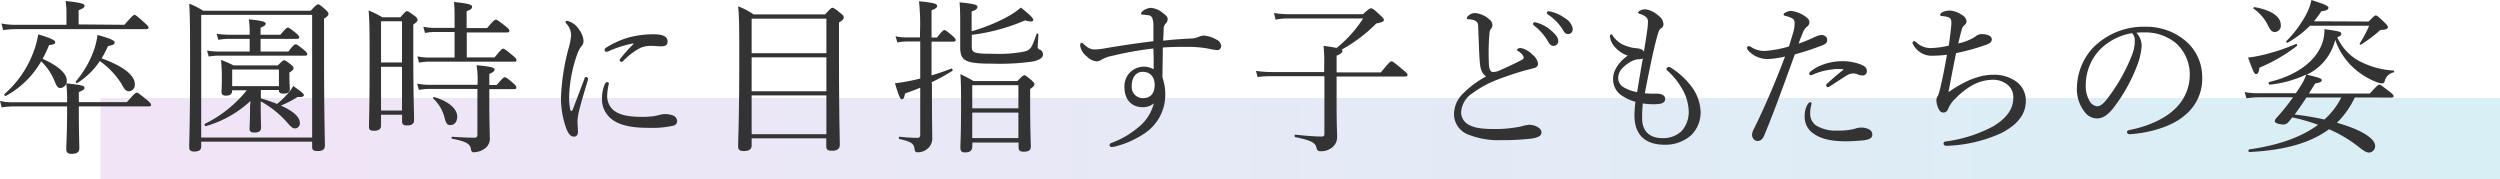 <svg xmlns="http://www.w3.org/2000/svg" xmlns:xlink="http://www.w3.org/1999/xlink" viewBox="0 0 527.18 37.75"><defs><style>.cls-1{fill-opacity:0.41;opacity:0.58;fill:url(#名称未設定グラデーション_13);}.cls-2{fill:#333;}</style><linearGradient id="名称未設定グラデーション_13" x1="21.18" y1="29.21" x2="527.18" y2="29.21" gradientUnits="userSpaceOnUse"><stop offset="0" stop-color="#c690e0"/><stop offset="0.33" stop-color="#a69edd"/><stop offset="1" stop-color="#5bbed7"/></linearGradient></defs><g id="レイヤー_2" data-name="レイヤー 2"><g id="レイヤー_1-2" data-name="レイヤー 1"><rect class="cls-1" x="21.18" y="20.67" width="506" height="17.08"/><path class="cls-2" d="M4.46,23.69a16.11,16.11,0,0,0-2.54.21l-.35-1.36a11.87,11.87,0,0,0,2.86.28H15.72a29.54,29.54,0,0,0-.18-4c3.42.38,3.84.52,3.84.94s-.21.45-1.19.91v2.12H28.33c1.61-1.85,1.85-2,2.09-2s.46.17,2.1,1.5c.76.63.9.87.9,1.08s-.1.31-.45.31H18.19v.42c0,4.88.11,7.6.11,8.4s-.49,1.19-1.61,1.19c-.83,0-1.15-.28-1.15-1.05s.18-3.14.18-8.61v-.35ZM27.81,6.48c1.67-1.92,1.92-2.09,2.13-2.09S30.39,4.56,32,6c.73.63.9.88.9,1.08s-.14.32-.48.32H4.74a16.23,16.23,0,0,0-2.51.21L1.88,6.2a13.82,13.82,0,0,0,2.83.28H15.58V3.76a15.9,15.9,0,0,0-.18-2.3c3.59.38,4,.66,4,1s-.28.56-1.25.94v3ZM15.65,18.19a1.52,1.52,0,0,1-1.29,1.63c-.56,0-.8-.27-1.26-1.42a12.11,12.11,0,0,0-2.85-4.22,18.93,18.93,0,0,1-7.43,7.28c-.17.11-.49-.24-.31-.38a21.87,21.87,0,0,0,6.17-9A17.23,17.23,0,0,0,9.62,8.5c2.54.73,3.59,1.22,3.59,1.64s-.32.48-1.29.62a27.85,27.85,0,0,1-1.36,2.9C13.84,15.12,15.65,16.76,15.65,18.19ZM30,19a1.36,1.36,0,0,1-1.18,1.5c-.63,0-.94-.24-1.68-1.64a17.11,17.11,0,0,0-4.53-4.74,15.18,15.18,0,0,1-4.77,4.64c-.18.1-.38-.25-.25-.38a21,21,0,0,0,3.77-6.52,15.6,15.6,0,0,0,.77-3.24c2.78.76,3.62,1.18,3.62,1.57s-.35.59-1.39.76A23.53,23.53,0,0,1,23,13.55C27.57,15.22,30,17.11,30,19Z" transform="translate(-1.57 -1.25)"/><path class="cls-2" d="M44,32.13c0,.76-.48,1.08-1.53,1.08-.7,0-1-.32-1-.87,0-2,.18-4.78.18-17.67,0-6.73,0-9.94-.18-12.65a15.24,15.24,0,0,1,2.93,1.49H67.08c1.19-1.25,1.36-1.35,1.57-1.35s.42.1,1.57,1.14c.52.46.62.67.62.88s-.17.55-.94,1v7.67c0,12.23.18,17.49.18,19.1,0,.83-.53,1.15-1.5,1.15s-1.19-.25-1.19-.91V31.12H44ZM67.39,4.39H44V30.25H67.39Zm-13,18.15A23.18,23.18,0,0,1,45,27.84c-.24.07-.42-.38-.21-.49a25.91,25.91,0,0,0,8.82-7.07h-3.1v.14c0,.69-.46,1-1.29,1-.67,0-.94-.25-.94-.8,0-.32.07-1,.07-3a31.72,31.72,0,0,0-.18-3.73,23.28,23.28,0,0,1,2.65,1.15h9.34c.94-.94,1.11-1.08,1.32-1.08s.46.14,1.36.84c.49.41.63.59.63.83s-.14.46-.87.91v.73c0,1.78.1,2.51.1,2.72,0,.7-.45,1-1.32,1s-1-.27-1-.76h-3.8V22A31,31,0,0,1,60,23.17a18,18,0,0,0,2.44-2.4,5.21,5.21,0,0,0,.94-1.4c1.92,1.33,2.27,1.67,2.27,1.95s-.32.42-1.33.39a25.5,25.5,0,0,1-3.52,1.81c2.69,1.18,4,2.44,4,3.66a1.05,1.05,0,0,1-1,1.15c-.45,0-.8-.25-1.46-1a20.73,20.73,0,0,0-5.79-4.71v1c0,2.58.07,3.91.07,4.53,0,.77-.49,1.05-1.43,1.05-.7,0-1-.24-1-.8,0-.28.11-2.09.11-4.71Zm8-10.42c1-1.36,1.32-1.53,1.53-1.53s.49.17,1.74,1.18c.52.46.7.67.7.88s-.11.34-.45.34H47.7a12.58,12.58,0,0,0-2.12.18l-.35-1.26a15.57,15.57,0,0,0,2.44.21h6.55V9.44H49.76a13,13,0,0,0-2.16.21l-.35-1.29a16.85,16.85,0,0,0,2.51.21h4.46V8.18a20.94,20.94,0,0,0-.17-2.85c3.17.31,3.55.59,3.55.9s-.24.49-1.08.87V8.57H60.7c1.12-1.33,1.36-1.5,1.57-1.5s.49.17,1.71,1.15c.52.45.7.7.7.9s-.11.32-.49.32H56.52v2.68Zm-2,3.8H50.53v3.49h9.86Z" transform="translate(-1.57 -1.25)"/><path class="cls-2" d="M81.92,27.74c0,.73-.49,1.08-1.46,1.08s-1.08-.28-1.08-.91c0-1.57.13-4,.13-14,0-5.36,0-8-.21-10.45a20.56,20.56,0,0,1,2.9,1.43H86c1-1.15,1.19-1.29,1.39-1.29s.46.14,1.61,1c.52.38.63.63.63.84s-.14.45-.91,1v5.47c0,9.17.17,13.39.17,14.68,0,.76-.48,1.11-1.53,1.11-.73,0-1-.24-1-.87V25.44H81.92Zm4.42-22H81.92v8.68h4.42ZM81.92,24.56h4.42V15.33H81.92ZM92.1,20a12.9,12.9,0,0,0-2.2.21l-.35-1.32a13,13,0,0,0,2.48.24h10.24V19a18.64,18.64,0,0,0-.21-4c3,.28,3.8.49,3.8.94,0,.28-.24.52-1.11.91v2.33h1.56c1.22-1.46,1.5-1.64,1.71-1.64s.52.18,1.74,1.22c.56.49.7.74.7.94s-.1.35-.45.35h-5.26v3c0,3.69.1,5.89.1,7.1a2.54,2.54,0,0,1-.94,2.34,4.15,4.15,0,0,1-2.47.87c-.28,0-.46-.17-.53-.52-.17-1.29-1-1.74-4-2.34-.17,0-.17-.41,0-.41,2.19.14,3.62.2,4.67.2.45,0,.66-.17.66-.66V20ZM97.43,8H93.25a9.57,9.57,0,0,0-2.06.21l-.35-1.32a11.91,11.91,0,0,0,2.37.24h4.22V5.26c0-1.5,0-2.44-.14-3.59,3.45.35,3.83.62,3.83,1s-.24.6-1.15.94V7.17h4.32c1.33-1.6,1.64-1.77,1.85-1.77s.49.17,2,1.35c.66.53.84.74.84,1s-.14.34-.45.34H100v5.27h5.86c1.36-1.68,1.6-1.85,1.81-1.85s.49.17,2,1.43c.63.52.81.73.81,1s-.11.31-.46.31H92.06a12.24,12.24,0,0,0-2.13.21l-.34-1.33a9.8,9.8,0,0,0,2.4.25h5.44Zm-2.13,18a8.28,8.28,0,0,0-2.4-4c-.11-.1.1-.31.24-.28,3.17.94,4.85,2.55,4.85,4.11,0,1-.53,1.78-1.4,1.78C95.93,27.7,95.62,27.28,95.3,26.06Z" transform="translate(-1.57 -1.25)"/><path class="cls-2" d="M125.16,17.49a.45.45,0,0,1,.42.38,1.8,1.8,0,0,1-.07.35c-.84,2.79-1.5,5-1.81,6.34a10.29,10.29,0,0,0-.35,2.23c0,.63.1,1.78.1,2.27,0,.7-.38,1-.83,1-.63,0-1.08-.39-1.61-1.64a19.11,19.11,0,0,1-1.15-6.59,46.43,46.43,0,0,1,1.57-10.25A14.36,14.36,0,0,0,122,8.71a3.58,3.58,0,0,0-1-2.48.46.46,0,0,1-.17-.35c0-.14.13-.24.31-.24a4,4,0,0,1,2.54,1.85,4.41,4.41,0,0,1,.94,2.4,1.56,1.56,0,0,1-.48,1.15,5.65,5.65,0,0,0-.81,1.54,28.73,28.73,0,0,0-1.74,9,11.33,11.33,0,0,0,.25,2.82c0,.17.13.24.24.24s.17-.07.24-.24c.81-2.06,1.64-4.32,2.48-6.48C124.81,17.59,125,17.49,125.16,17.49Zm4,1.43c.14-.25.25-.35.42-.35s.39.1.39.31a11.64,11.64,0,0,0-.35,2.3,3.94,3.94,0,0,0,1.29,3.28c1.43,1.22,3.93,1.43,6,1.43a17,17,0,0,0,2.47-.14,11,11,0,0,0,1.29-.28,5.75,5.75,0,0,1,1.32-.17,4.89,4.89,0,0,1,1.43.28,1.35,1.35,0,0,1,.94,1.18,1,1,0,0,1-.87,1,19.54,19.54,0,0,1-4.84.45c-2.89,0-6.31-.21-8.4-2.09a5.33,5.33,0,0,1-1.74-4.08A7.9,7.9,0,0,1,129.13,18.92Zm5.72-8.47A24.13,24.13,0,0,0,130,12a1.44,1.44,0,0,1-.52.18.4.4,0,0,1-.42-.39c0-.24.14-.38.42-.55a18.55,18.55,0,0,1,4.7-2.1,20.19,20.19,0,0,1,5.27-.66c2.4,0,2.89.77,2.89,1.54s-.49,1-1.4,1c-.48,0-1.43-.1-2-.1a6,6,0,0,0-2.23.38,13.92,13.92,0,0,0-3.7,2.79.54.54,0,0,1-.42.21.42.42,0,0,1-.34-.32.63.63,0,0,1,.21-.45,28.15,28.15,0,0,1,2.64-2.93C135.2,10.52,135.16,10.38,134.85,10.45Z" transform="translate(-1.57 -1.25)"/><path class="cls-2" d="M160.07,31.92c0,.8-.55,1.18-1.67,1.18-.84,0-1.18-.28-1.18-1,0-2.09.24-5.09.24-18.37,0-6.13,0-8.85-.24-11.15a15.17,15.17,0,0,1,3.27,1.71h15.06c1.18-1.29,1.36-1.4,1.57-1.4s.45.11,1.67,1.12c.59.45.7.66.7.87,0,.38-.14.59-1,1.11v7.39c0,11.82.17,16.84.17,18.4,0,.87-.59,1.26-1.63,1.26s-1.22-.32-1.22-1V30.42H160.07ZM175.83,5.19H160.07v7.28h15.76Zm-15.76,15.3h15.76V13.34H160.07Zm0,9.06h15.76V21.36H160.07Z" transform="translate(-1.57 -1.25)"/><path class="cls-2" d="M198.09,19c0,8.68.07,9.9.07,11.32a2.79,2.79,0,0,1-.91,2.2,3.11,3.11,0,0,1-2.19.84c-.46,0-.56-.18-.63-.67-.17-1.15-.59-1.53-3.17-2.12-.21,0-.18-.52,0-.49a36.16,36.16,0,0,0,3.73.24c.42,0,.63-.17.63-.62V19.75c-1.05.42-2.13.84-3.21,1.22-.14.91-.35,1.22-.66,1.22s-.52-.31-1.46-3.38c.87-.1,1.6-.21,2.65-.41.83-.14,1.74-.35,2.68-.6V10h-2.82a10.57,10.57,0,0,0-2,.21l-.39-1.32a9.52,9.52,0,0,0,2.3.24h2.86v-1a45,45,0,0,0-.21-6.62c3.1.32,3.83.52,3.83,1,0,.32-.34.6-1.18.91V9.16h1.15c1.08-1.39,1.36-1.57,1.57-1.57s.45.18,1.67,1.19c.52.48.7.69.7.9s-.14.35-.46.35h-4.63v7.11c1.46-.42,2.89-.94,4.18-1.43.21-.07.35.39.18.49a39.88,39.88,0,0,1-4.36,2.4Zm8.4-7.95c0,1.36.49,1.54,4.56,1.54a28.46,28.46,0,0,0,6.49-.46c1.32-.35,1.6-.69,2.61-3.73.07-.17.38-.07.38.11,0,.87-.14,2.05-.14,2.54a.59.59,0,0,0,.42.66,1.05,1.05,0,0,1,.7,1c0,.7-.7,1.19-2.09,1.5a48.92,48.92,0,0,1-8.71.46c-5.55,0-6.52-.6-6.66-3.14,0-.63,0-1.39,0-4.67,0-2.3,0-3.56-.14-5.12,3.18.34,3.77.52,3.77.94s-.25.62-1.22,1V7.84a36.79,36.79,0,0,0,7.77-3.18,15.59,15.59,0,0,0,2.61-1.81c1.85,1.47,2.62,2.2,2.62,2.62,0,.2-.18.31-.56.31a3.66,3.66,0,0,1-1.15-.24A41.16,41.16,0,0,1,206.49,8.6Zm.1,21.16c0,.8-.52,1.18-1.5,1.18-.76,0-1-.31-1-1,0-1,.14-2.72.14-8.51,0-3.27,0-5-.14-7,1.18.55,1.67.83,2.79,1.46h9.23c1.05-1.08,1.26-1.22,1.47-1.22s.42.14,1.5,1.05c.48.45.62.62.62.83s-.14.56-.9,1v3.1c0,5.51.14,8.23.14,9.06s-.53,1.08-1.5,1.08c-.8,0-1.08-.28-1.08-.94v-1h-9.73Zm9.73-13h-9.73v4.88h9.73Zm-9.73,11.15h9.73V25h-9.73Z" transform="translate(-1.57 -1.25)"/><path class="cls-2" d="M252.62,9.37A4.4,4.4,0,0,0,254.4,9a2.46,2.46,0,0,1,1.08-.24,6.26,6.26,0,0,1,2.72.9,1.5,1.5,0,0,1,.87,1.29.82.82,0,0,1-.8.87,11.27,11.27,0,0,1-1.85-.31,24.06,24.06,0,0,0-4.21-.38c-1.85,0-3.52,0-5.44.14,0,2.54-.07,4.35-.07,6.34a10.39,10.39,0,0,1,.59,3.83,9.74,9.74,0,0,1-4.18,7.81,19.58,19.58,0,0,1-6,2.79,4.28,4.28,0,0,1-1.08.21c-.31,0-.49-.18-.49-.39s.11-.35.45-.49a18.89,18.89,0,0,0,5.58-3.24,9.39,9.39,0,0,0,3.31-5.08,3.62,3.62,0,0,1-2.4.8c-2,0-3.8-1.29-3.8-4.29a4.1,4.1,0,0,1,6.17-3.69c0-1.5,0-2.9-.07-4.39A69.13,69.13,0,0,0,236.21,13a7.48,7.48,0,0,0-2.37.84,1.79,1.79,0,0,1-1,.34,3.14,3.14,0,0,1-2.06-1,3.61,3.61,0,0,1-1.43-2.26c0-.42.11-.66.28-.66a.38.38,0,0,1,.25.1c1.08,1,1.6,1.32,2.61,1.32a13.41,13.41,0,0,0,2.23-.27c3.35-.56,6.87-1.09,10.07-1.47,0-1.29,0-2.19,0-3.41A5,5,0,0,0,244.54,5a1.06,1.06,0,0,0-1-.55,10.12,10.12,0,0,0-1-.11c-.21,0-.35-.07-.35-.21s.07-.31.32-.52a3,3,0,0,1,1.74-.7A4.39,4.39,0,0,1,246.8,4c.7.52,1,.83,1,1.25a1.36,1.36,0,0,1-.45,1,1.55,1.55,0,0,0-.39,1c0,.66-.07,1.5-.1,2.58C249,9.58,250.88,9.47,252.62,9.37Zm-12.4,10a2.36,2.36,0,0,0,2.44,2.58c1.46,0,2.37-1,2.4-2.69s-.87-2.86-2.51-2.86C241.33,16.37,240.22,17.35,240.22,19.34Z" transform="translate(-1.57 -1.25)"/><path class="cls-2" d="M283.42,22.93c0,5,.11,5.92.11,7.14a2.73,2.73,0,0,1-1,2.23,3.65,3.65,0,0,1-2.44.84c-.66,0-.77-.21-.94-.84-.25-1-1.22-1.46-4.43-2.13-.21,0-.21-.55,0-.52,2.34.25,4.25.39,5.51.39.49,0,.62-.14.62-.6V17.32H269.76a22.24,22.24,0,0,0-3,.17l-.35-1.29a23.44,23.44,0,0,0,3.31.24h11.08V15.29a32.36,32.36,0,0,0-.13-4.39c1.28.21,2.16.32,2.75.46A25.58,25.58,0,0,0,289,5.15H273.35a12.18,12.18,0,0,0-2.79.25L270.21,4a19.66,19.66,0,0,0,3.07.24H289C290.25,3.06,290.5,3,290.71,3s.52.14,1.84,1.39c.74.66.84.84.84,1.08s-.17.45-1.6.73a31.87,31.87,0,0,1-7.29,5.51c.14.07.14.17.14.28,0,.31-.21.59-1.22,1v3.52h9.34c1.78-2.16,2-2.33,2.23-2.33s.49.17,2.34,1.71c.87.73,1.05.94,1.05,1.15s-.14.35-.49.35H283.42Z" transform="translate(-1.57 -1.25)"/><path class="cls-2" d="M313.63,14.46c-.17-1.81-.21-4.39-.35-7.32,0-.77-.07-1-.31-1.29a2,2,0,0,0-1-.45c-.39-.07-.53-.07-.84-.11s-.25-.07-.25-.21a.9.9,0,0,1,.42-.59A2.16,2.16,0,0,1,312.62,4a5.17,5.17,0,0,1,3,1.33,1.59,1.59,0,0,1,.67,1.25,1.35,1.35,0,0,1-.39.84,1.82,1.82,0,0,0-.24.83,47.22,47.22,0,0,0-.11,6.7c.07.9.32,1.49.88,1.49a3.82,3.82,0,0,0,1.15-.24c1.49-.66,3.34-1.5,4.84-2.3.31-.17.45-.28.45-.52,0-.39-.52-.94-1.11-1.33-.21-.14-.32-.17-.32-.28s.35-.41.74-.41a4.64,4.64,0,0,1,2.54,1.42,3,3,0,0,1,1.19,1.89c0,.62-.53.9-1.09,1l-2,.52c-1.77.53-3.66,1.15-5.57,1.89a21.61,21.61,0,0,0-5.2,2.85,5.08,5.08,0,0,0-2.37,4.08,3,3,0,0,0,1.75,2.62c1.22.66,3,.83,5.57.83a28.27,28.27,0,0,0,5.23-.52,10.18,10.18,0,0,1,1.74-.38,3.84,3.84,0,0,1,1.5.31c.77.35,1.15.77,1.15,1.32s-.42,1-1.91,1.26a51.77,51.77,0,0,1-6.52.35A17.17,17.17,0,0,1,311,29.55a4.61,4.61,0,0,1-2.82-4.29,6.1,6.1,0,0,1,1.7-4.08,20.32,20.32,0,0,1,5.06-3.8C314.19,16.79,313.77,16.13,313.63,14.46Zm12.2-8.37a7.74,7.74,0,0,1,3,1.75c.84.73,1.33,1.36,1.33,2.09a1,1,0,0,1-1,1c-.45,0-.83-.31-1.15-.94a12,12,0,0,0-2.93-3.34.56.56,0,0,1-.24-.35.36.36,0,0,1,.38-.35A2.18,2.18,0,0,1,325.83,6.09Zm3-2.33a8.16,8.16,0,0,1,2.79,1.36,3.18,3.18,0,0,1,1.6,2.19c0,.7-.41,1.12-.94,1.12s-.73-.18-1.11-.84A10.52,10.52,0,0,0,328,4.32a.42.42,0,0,1-.24-.35.35.35,0,0,1,.35-.35A4.49,4.49,0,0,1,328.86,3.76Z" transform="translate(-1.57 -1.25)"/><path class="cls-2" d="M347.85,26.2c0,2.55,1.39,4.18,4.32,4.18a5.58,5.58,0,0,0,4-1.49,6,6,0,0,0,1.5-4.26,10,10,0,0,0-1.57-4.95,15.34,15.34,0,0,0-2.82-3.45.69.69,0,0,1-.31-.48.64.64,0,0,1,.45-.39.79.79,0,0,1,.45.14,16,16,0,0,1,4.15,3.7,9.39,9.39,0,0,1,2.16,5.57,6.73,6.73,0,0,1-2,5,8.18,8.18,0,0,1-5.58,2c-4,0-6.37-2-6.37-6.17a23.94,23.94,0,0,1,.21-2.89,9.35,9.35,0,0,1-3.28-1.6,4.12,4.12,0,0,1-1.43-3.31c0-1.74,1.36-3.66,3.1-4.81a6.18,6.18,0,0,1-2.44-1.53,4.31,4.31,0,0,1-1.15-1.71,5.39,5.39,0,0,1-.17-.84c0-.28.1-.42.24-.42s.25.07.42.39A5.38,5.38,0,0,0,344.68,11a7.54,7.54,0,0,0,2,.42c.7.07,1.26.21,1.54.73.28-1.67.49-3,.69-4.46A11.06,11.06,0,0,0,349.07,6a1.34,1.34,0,0,0-.31-1.08,3.13,3.13,0,0,0-1.4-.73c-.24-.07-.35-.21-.35-.31s.14-.25.39-.39a2.38,2.38,0,0,1,1.22-.27,5,5,0,0,1,2.64,1.32,2.32,2.32,0,0,1,1.09,1.81,1,1,0,0,1-.56.91c-.32.17-.53.8-.73,1.53-.84,3-1.64,7-2.65,12.13A24.24,24.24,0,0,0,351,21a2.51,2.51,0,0,1,1.22.28.94.94,0,0,1,.48.9c0,.46-.38.81-1,.94a7.74,7.74,0,0,1-1.64.11,15.71,15.71,0,0,1-2.06-.17A23.46,23.46,0,0,0,347.85,26.2Zm.1-12.61a1.39,1.39,0,0,1-.69.14A3.51,3.51,0,0,0,346,14a7.14,7.14,0,0,0-2.26,1.57,3.07,3.07,0,0,0-.94,2.06A2.29,2.29,0,0,0,344,19.68a8.54,8.54,0,0,0,2.79,1C347.22,18.08,347.57,15.92,348,13.59Z" transform="translate(-1.57 -1.25)"/><path class="cls-2" d="M384.37,9a4.24,4.24,0,0,1,1.25-.38c.56,0,1.26.35,1.26,1s-.35.94-1.12,1.22a57,57,0,0,1-5.71,1.88c-2.09,5.72-4.12,11.47-6.45,17.08-.35.87-.87,1.18-1.43,1.18a1.23,1.23,0,0,1-.8-.38,1.58,1.58,0,0,1-.35-.94,3.28,3.28,0,0,1,.45-1.33c2.44-4.95,4.5-9.86,6.52-15.16a18.11,18.11,0,0,1-3.69.53,5.56,5.56,0,0,1-3.38-1.15c-.56-.46-.95-.84-.95-1.22a.37.37,0,0,1,.32-.35.9.9,0,0,1,.52.17,5,5,0,0,0,3,.84,24.4,24.4,0,0,0,5-.94c.42-1.36.73-2.37,1-3.31A6.42,6.42,0,0,0,380,6a1,1,0,0,0-.63-.94A6,6,0,0,0,378,4.59c-.25-.07-.32-.17-.32-.31s.18-.28.32-.35a2.61,2.61,0,0,1,1.32-.38,6.71,6.71,0,0,1,3.14,1.32c.59.46.66.77.66,1.08a1.05,1.05,0,0,1-.46.88,3.12,3.12,0,0,0-1,1.53,20,20,0,0,0-.8,2.09A35.39,35.39,0,0,0,384.37,9Zm-1.71,14.43c.21-.38.42-.63.63-.63a.27.27,0,0,1,.28.25,2.68,2.68,0,0,1-.11.55,6.3,6.3,0,0,0-.17,1.61,3,3,0,0,0,1.15,2.44A7.81,7.81,0,0,0,389,28.78a13.55,13.55,0,0,0,3.62-.35,4.36,4.36,0,0,1,1.47-.28,3.58,3.58,0,0,1,1.56.35,1.27,1.27,0,0,1,.74,1.19c0,.66-.67,1-1.85,1.15-.94.1-2.58.21-3.76.21-2.34,0-5-.32-6.8-1.64a4.16,4.16,0,0,1-1.85-3.63A4.9,4.9,0,0,1,382.66,23.38Zm5.58-7.56A13.39,13.39,0,0,0,383.81,17a1.36,1.36,0,0,1-.38.11.34.34,0,0,1-.35-.28.56.56,0,0,1,.24-.46A8.06,8.06,0,0,1,385.66,15a11.34,11.34,0,0,1,4.25-.84,10.48,10.48,0,0,1,4.08.7c.8.34,1.25.66,1.25,1.42a.87.87,0,0,1-1,.88,2.16,2.16,0,0,1-.81-.18,3.31,3.31,0,0,0-1.11-.24,2.8,2.8,0,0,0-1.43.49c-.87.52-2.23,1.46-3.42,2.19a.9.9,0,0,1-.52.21c-.1,0-.31-.24-.31-.38a.63.63,0,0,1,.24-.39c.8-.73,2-1.81,3.31-2.82.14-.1.11-.21-.1-.21A18.19,18.19,0,0,0,388.24,15.82Z" transform="translate(-1.57 -1.25)"/><path class="cls-2" d="M409.21,13A4.4,4.4,0,0,1,405,10.62a.71.71,0,0,1-.14-.34.38.38,0,0,1,.35-.35.76.76,0,0,1,.42.21,4.42,4.42,0,0,0,3,1.25,18.38,18.38,0,0,0,3.87-.52c.21-1.22.28-2,.42-3.1.07-.67.14-1.29.14-1.64,0-1-.28-1.15-1.05-1.36a8.16,8.16,0,0,0-1-.14c-.18,0-.32-.11-.32-.24s.18-.39.46-.56a3.65,3.65,0,0,1,1.63-.35,4.88,4.88,0,0,1,2.48.91,1.78,1.78,0,0,1,1,1.28,1.14,1.14,0,0,1-.48.91,1.87,1.87,0,0,0-.56,1c-.25.87-.49,1.88-.7,2.82A10.33,10.33,0,0,0,418.06,9a2.15,2.15,0,0,1,1.5-.56,4.64,4.64,0,0,1,1.22.21c.38.14.8.42.8.87,0,.63-.42.91-1.43,1.26a46,46,0,0,1-6.1,1.67c-.52,2.58-1.11,5.58-1.6,8.23,3.1-2.17,6.31-3.66,9.34-3.66a7.92,7.92,0,0,1,5.09,1.53,4.93,4.93,0,0,1,1.88,4c0,3.07-2.13,5.19-5.16,6.76A30.13,30.13,0,0,1,412.1,32c-.45,0-.69-.17-.69-.49s.27-.41.59-.45a29,29,0,0,0,10-3.24c2.62-1.64,4.12-3.45,4.12-6A3.33,3.33,0,0,0,425,19.2a4.77,4.77,0,0,0-3.45-1.12,8.84,8.84,0,0,0-4,1.12,14.53,14.53,0,0,0-3.52,2.72,6.2,6.2,0,0,0-1.63,2.23c-.21.52-.49.83-1,.83s-.8-.28-1.08-.87a4.52,4.52,0,0,1-.42-1.67,1.48,1.48,0,0,1,.21-.8,2.49,2.49,0,0,0,.28-.63c.1-.31.17-.59.28-1,.52-2.13,1-4.57,1.46-7.22A24.54,24.54,0,0,1,409.21,13Z" transform="translate(-1.57 -1.25)"/><path class="cls-2" d="M453.19,10.87a14.09,14.09,0,0,1-.91,4.08,35.19,35.19,0,0,1-5,9c-1,1.26-2.06,2.27-3.52,2.27a3.22,3.22,0,0,1-2.62-1.4,7.69,7.69,0,0,1-1.6-5.16,12.67,12.67,0,0,1,3.27-8.22A14.94,14.94,0,0,1,454,6.89a12.75,12.75,0,0,1,8.08,2.69,9.93,9.93,0,0,1,3.87,7.91,9.84,9.84,0,0,1-3.76,8.15c-2.58,2.24-7.36,3.7-11.61,3.91a.5.5,0,0,1-.49-.42c0-.28.18-.38.63-.49,3.63-.7,7.32-2.3,9.48-4.42A9.87,9.87,0,0,0,463.33,17a8.82,8.82,0,0,0-2.93-6.66,10.14,10.14,0,0,0-6.48-2.26,15.15,15.15,0,0,0-1.85.07A4.09,4.09,0,0,1,453.19,10.87Zm-8.79.83a10.89,10.89,0,0,0-3,7.53,6,6,0,0,0,.77,3.24,2,2,0,0,0,1.64,1.19c.73,0,1.43-.63,2.43-2a37,37,0,0,0,5-9.06,7.59,7.59,0,0,0,.49-2.75,2.17,2.17,0,0,0-.56-1.61A12.43,12.43,0,0,0,444.4,11.7Z" transform="translate(-1.57 -1.25)"/><path class="cls-2" d="M498.13,21.81a18.88,18.88,0,0,1-3.76,5.33c5.23,1.47,8.05,3.35,8.05,4.88a1.36,1.36,0,0,1-1.29,1.4c-.56,0-1.08-.32-2.26-1.26a28.49,28.49,0,0,0-6.17-3.66c-3.91,2.86-9.24,4.43-16.8,4.81-.24,0-.28-.52,0-.56,6.27-.9,11-2.61,14.49-5.19A40.91,40.91,0,0,0,484.93,26c-.28.38-.56.73-.87,1.08a1.37,1.37,0,0,1-1.05.42c-.73,0-1.74-.32-1.74-.63s0-.38.45-.87a45.88,45.88,0,0,0,3.38-4.22h-7.25a16.41,16.41,0,0,0-2.58.21l-.35-1.32a14.86,14.86,0,0,0,2.9.24h7.87c.42-.59.77-1.15,1.08-1.64a9.56,9.56,0,0,0,1.12-2.3,23.84,23.84,0,0,1-7.67,2.13c-.24,0-.38-.49-.14-.56,5.3-1.25,8.89-3.83,10.49-6.69a8.29,8.29,0,0,0,1.15-4.46c3.1.45,3.56.55,3.56.94s-.18.49-.84.8a10.66,10.66,0,0,0,4.64,5,17.87,17.87,0,0,0,7.25,2c.17,0,.13.34,0,.38a2.46,2.46,0,0,0-1.88,1.81c-.11.38-.28.52-.59.52a4.91,4.91,0,0,1-1.33-.35,15.66,15.66,0,0,1-4.74-3A14.3,14.3,0,0,1,494,9.65,11,11,0,0,1,488,17c2.68.62,3.17.83,3.17,1.15s-.31.52-1.39.69c-.46.77-.91,1.47-1.33,2.13h12.86c1.5-1.67,1.78-1.88,2-1.88s.49.21,2.09,1.43c.73.55.91.8.91,1s-.11.31-.46.31Zm-22.51-8.43A19.45,19.45,0,0,0,478,13a41.77,41.77,0,0,0,7.7-2.47c.21-.07.38.28.21.42a34.78,34.78,0,0,1-7.88,4.56c-.14,1-.35,1.36-.7,1.36S476.84,16.72,475.62,13.38Zm4.29-6.59a9.32,9.32,0,0,0-3.14-3.73c-.1-.07.07-.35.21-.31,3.69.66,5.54,2.05,5.54,3.76A1.31,1.31,0,0,1,481.27,8C480.67,8,480.33,7.63,479.91,6.79Zm21.15-1c1.12-1.18,1.29-1.28,1.5-1.28s.45.13,1.78,1.42c.59.56.77.84.77,1.08s-.32.49-1.05.53a1.08,1.08,0,0,0-1,.45,33.16,33.16,0,0,1-3.63,2.68c-.1.07-.34-.14-.27-.24a24.63,24.63,0,0,0,2-3.76H488.69A22,22,0,0,1,484,10.24c-.14.1-.45-.17-.31-.31a24.45,24.45,0,0,0,4.18-5.61,11.15,11.15,0,0,0,1.11-3.07c2.83.91,3.59,1.25,3.59,1.6s-.27.66-1.49.77a20.42,20.42,0,0,1-1.57,2.12ZM487.92,21.81c-.76,1.22-1.6,2.41-2.47,3.59a60.3,60.3,0,0,1,6.27,1.05,15.34,15.34,0,0,0,3.56-4.64Z" transform="translate(-1.57 -1.25)"/></g></g></svg>